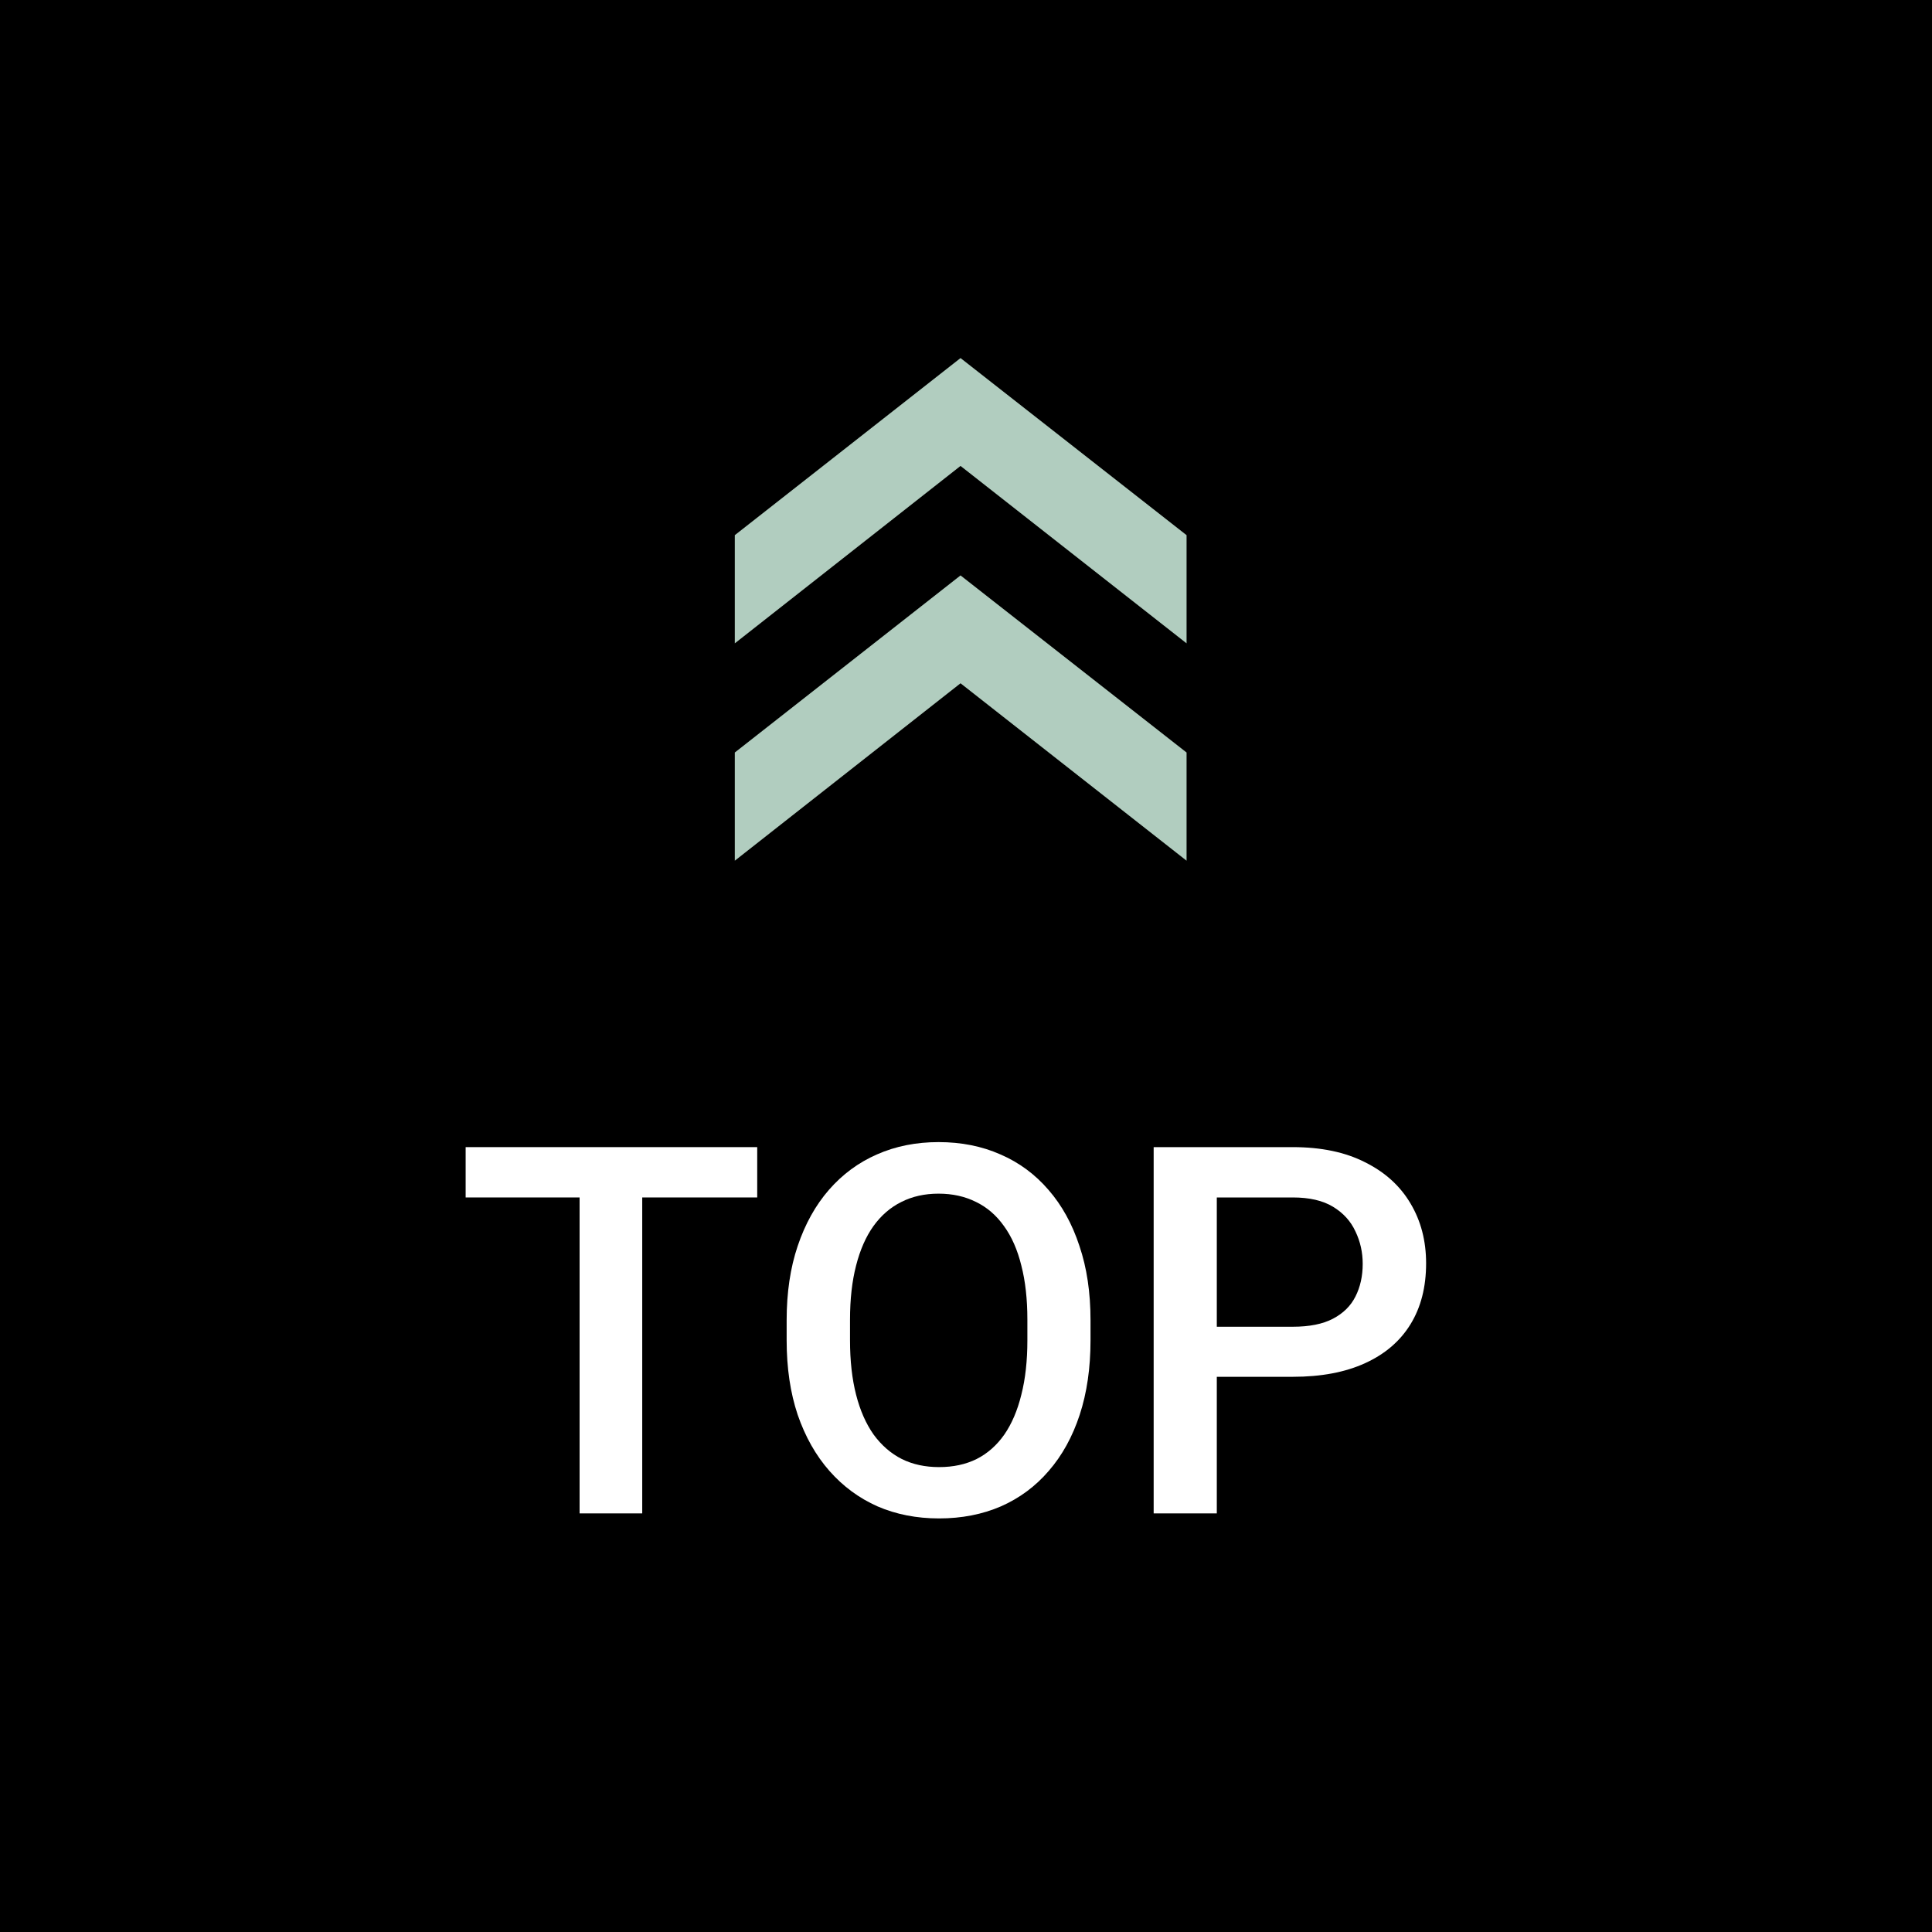<svg width="60" height="60" viewBox="0 0 60 60" fill="none" xmlns="http://www.w3.org/2000/svg">
<path d="M60 0H0V60H60V0Z" fill="black"/>
<path d="M22.82 23.37L29.83 17.87L36.85 23.37V26.73L29.83 21.22L22.82 26.73V23.37Z" fill="#B1CDBF"/>
<path d="M22.82 16.62L29.83 11.12L36.85 16.62V19.98L29.83 14.47L22.82 19.98V16.62Z" fill="#B1CDBF"/>
<path d="M40.148 42.758H37.188V41.203H40.148C40.664 41.203 41.081 41.12 41.398 40.953C41.716 40.786 41.948 40.557 42.094 40.266C42.245 39.969 42.32 39.63 42.32 39.25C42.32 38.891 42.245 38.555 42.094 38.242C41.948 37.925 41.716 37.669 41.398 37.477C41.081 37.284 40.664 37.188 40.148 37.188H37.789V47H35.828V35.625H40.148C41.029 35.625 41.776 35.781 42.391 36.094C43.01 36.401 43.482 36.828 43.805 37.375C44.128 37.917 44.289 38.536 44.289 39.234C44.289 39.969 44.128 40.599 43.805 41.125C43.482 41.651 43.01 42.055 42.391 42.336C41.776 42.617 41.029 42.758 40.148 42.758Z" fill="white"/>
<path d="M33.867 41V41.625C33.867 42.484 33.755 43.255 33.531 43.938C33.307 44.62 32.987 45.2 32.57 45.68C32.159 46.159 31.664 46.526 31.086 46.781C30.508 47.031 29.867 47.156 29.164 47.156C28.466 47.156 27.828 47.031 27.25 46.781C26.677 46.526 26.18 46.159 25.758 45.68C25.336 45.2 25.008 44.62 24.773 43.938C24.544 43.255 24.43 42.484 24.43 41.625V41C24.43 40.141 24.544 39.372 24.773 38.695C25.003 38.013 25.326 37.432 25.742 36.953C26.164 36.469 26.662 36.102 27.234 35.852C27.812 35.596 28.451 35.469 29.148 35.469C29.852 35.469 30.492 35.596 31.07 35.852C31.648 36.102 32.146 36.469 32.562 36.953C32.979 37.432 33.3 38.013 33.523 38.695C33.753 39.372 33.867 40.141 33.867 41ZM31.906 41.625V40.984C31.906 40.349 31.844 39.789 31.719 39.305C31.599 38.815 31.419 38.406 31.18 38.078C30.945 37.745 30.656 37.495 30.312 37.328C29.969 37.156 29.581 37.07 29.148 37.07C28.716 37.07 28.331 37.156 27.992 37.328C27.654 37.495 27.365 37.745 27.125 38.078C26.891 38.406 26.711 38.815 26.586 39.305C26.461 39.789 26.398 40.349 26.398 40.984V41.625C26.398 42.26 26.461 42.823 26.586 43.312C26.711 43.802 26.893 44.216 27.133 44.555C27.378 44.888 27.669 45.141 28.008 45.312C28.346 45.479 28.732 45.562 29.164 45.562C29.602 45.562 29.99 45.479 30.328 45.312C30.667 45.141 30.953 44.888 31.188 44.555C31.422 44.216 31.599 43.802 31.719 43.312C31.844 42.823 31.906 42.26 31.906 41.625Z" fill="white"/>
<path d="M19.945 35.625V47H18V35.625H19.945ZM23.516 35.625V37.188H14.461V35.625H23.516Z" fill="white"/>
</svg>
